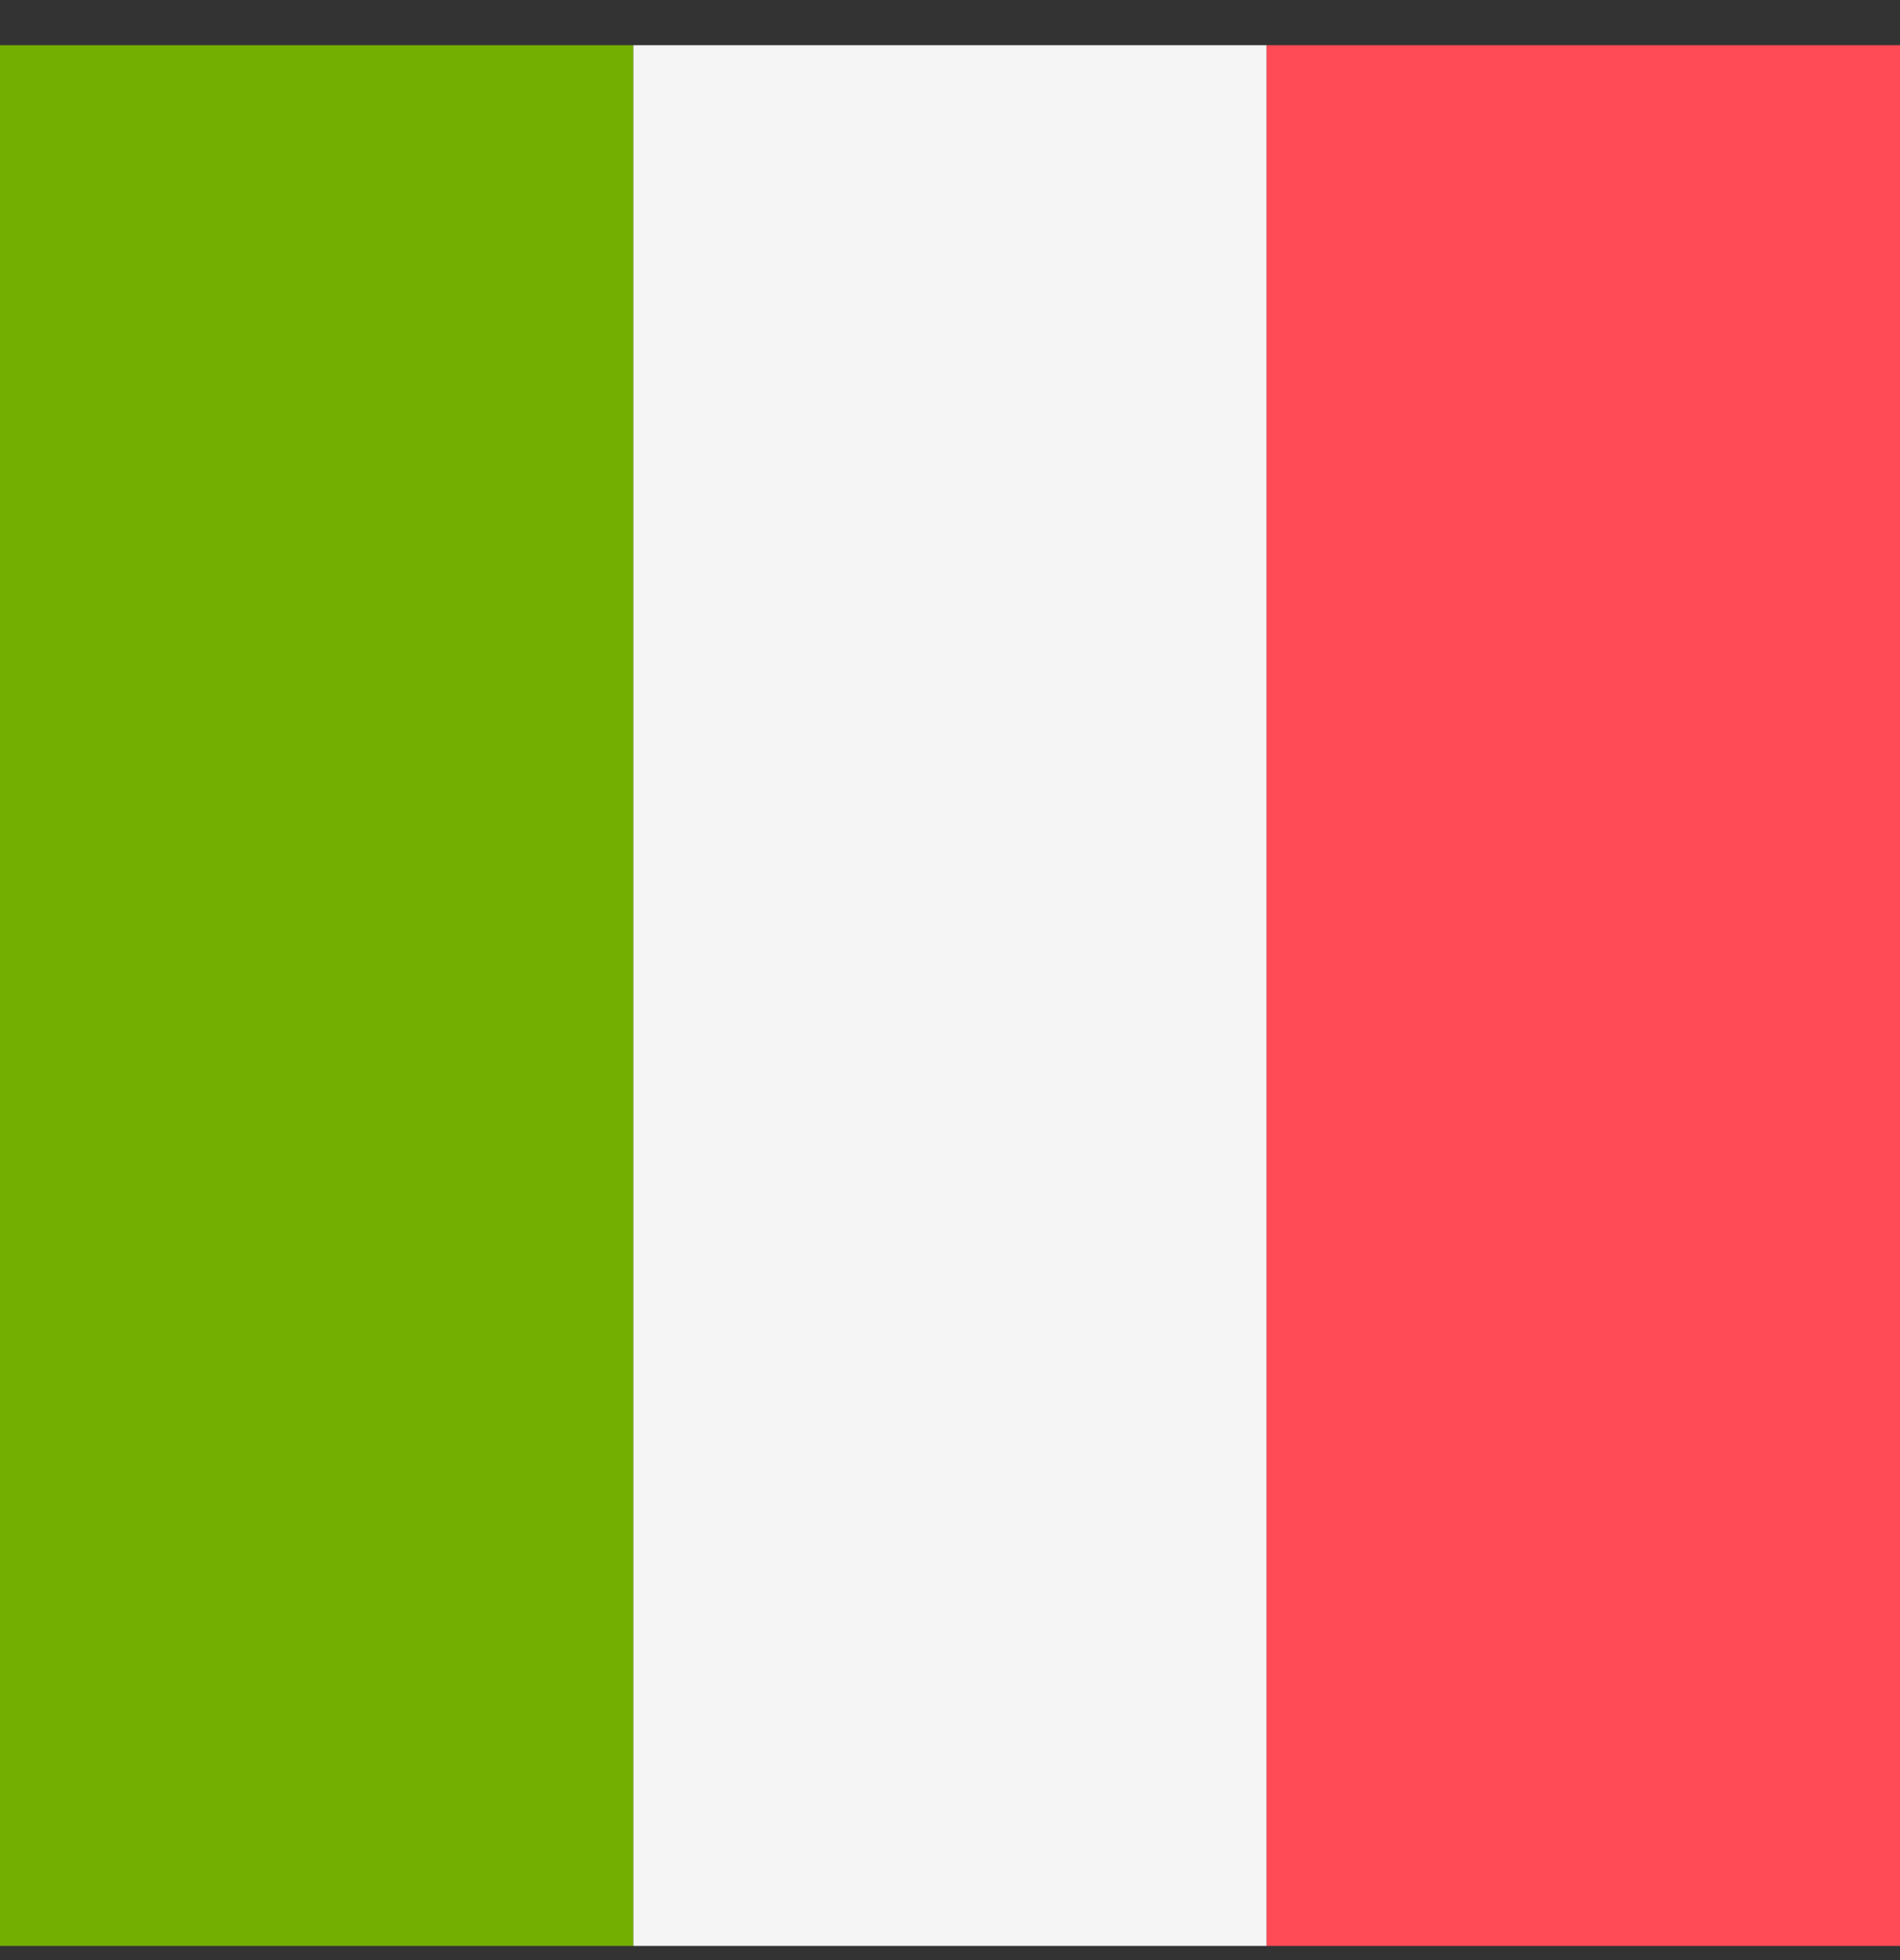 <svg width="32" height="33" viewBox="0 0 32 33" fill="none" xmlns="http://www.w3.org/2000/svg">
<rect x="0" y="0" width="32" height="33" fill="#333333" stroke="none"/>
<g clip-path="url(#clip0_496_4095)">
<path d="M10.667 0.761H0V32.761H10.667V0.761Z" fill="#73AF00"/>
<path d="M21.334 0.761H10.667V32.761H21.334V0.761Z" fill="#F5F5F5"/>
<path d="M32 0.761H21.333V32.761H32V0.761Z" fill="#FF4B55"/>
</g>
<defs>
<clipPath id="clip0_496_4095">
<rect width="32" height="32" fill="white" transform="translate(0 0.761)"/>
</clipPath>
</defs>
</svg>
